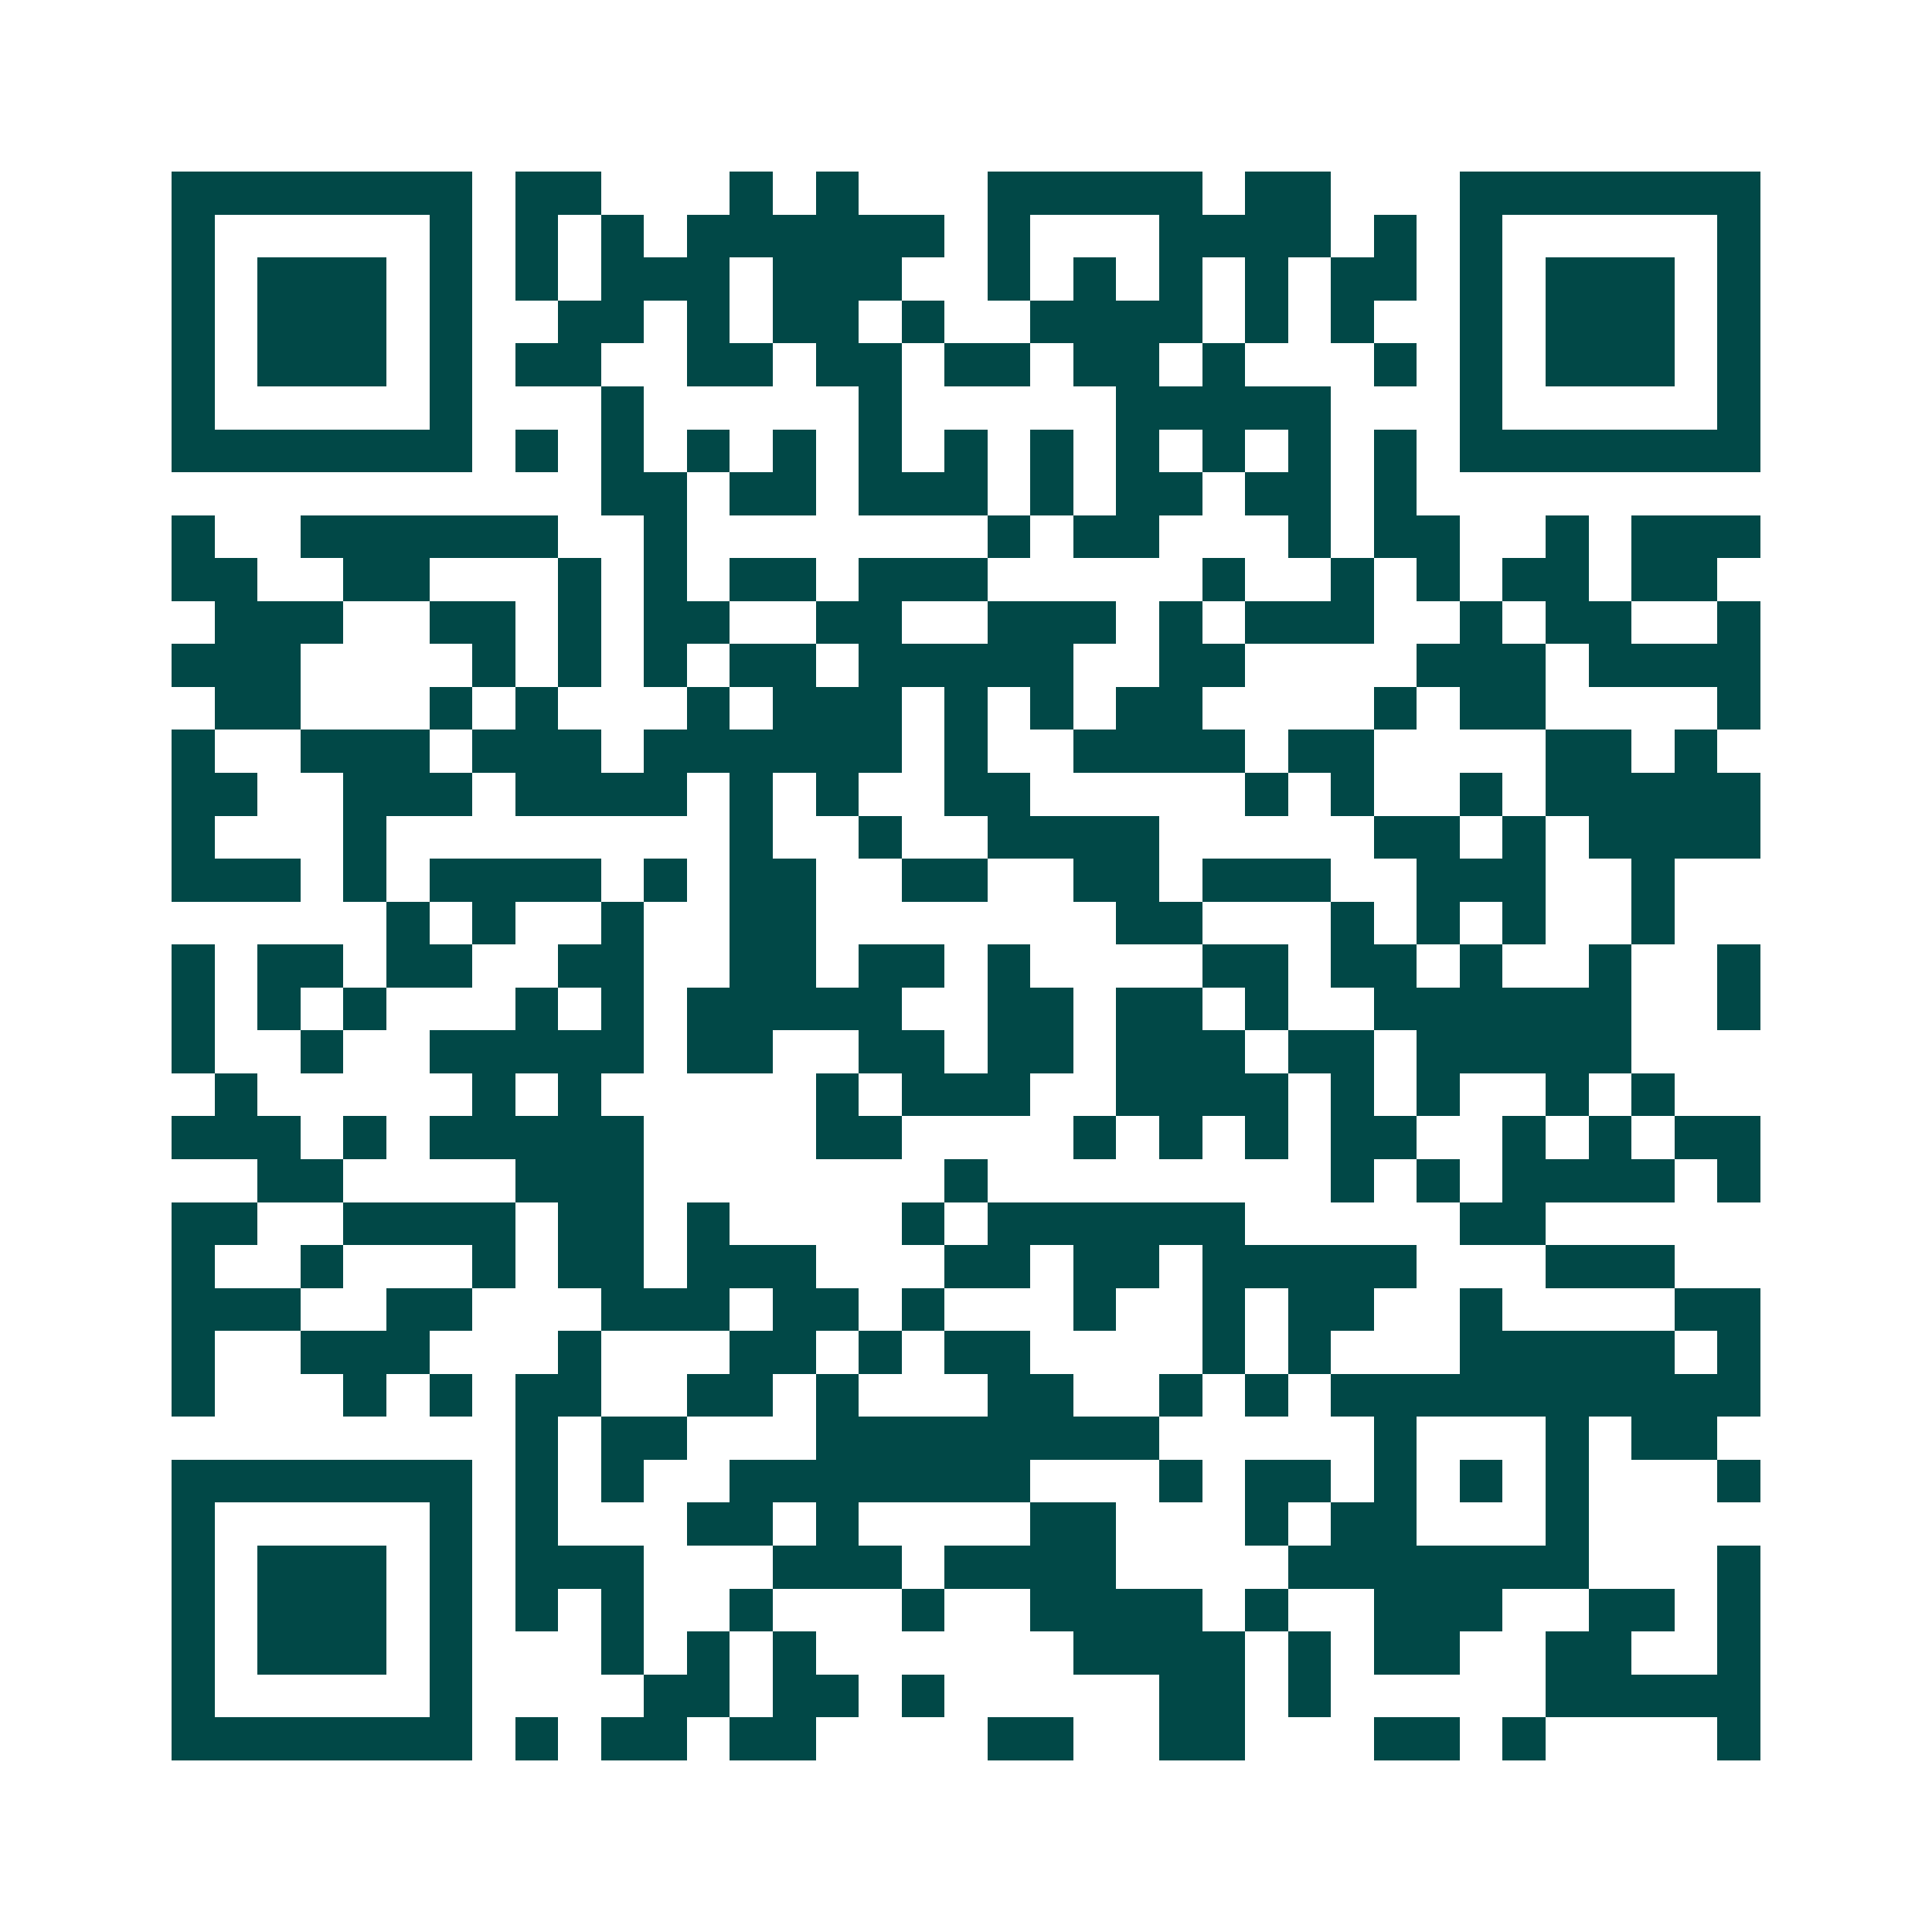 <svg xmlns="http://www.w3.org/2000/svg" width="200" height="200" viewBox="0 0 45 45" shape-rendering="crispEdges"><path fill="#ffffff" d="M0 0h45v45H0z"/><path stroke="#014847" d="M4 4.5h7m1 0h2m3 0h1m1 0h1m3 0h5m1 0h2m3 0h7M4 5.5h1m5 0h1m1 0h1m1 0h1m1 0h6m1 0h1m3 0h4m1 0h1m1 0h1m5 0h1M4 6.5h1m1 0h3m1 0h1m1 0h1m1 0h3m1 0h3m2 0h1m1 0h1m1 0h1m1 0h1m1 0h2m1 0h1m1 0h3m1 0h1M4 7.5h1m1 0h3m1 0h1m2 0h2m1 0h1m1 0h2m1 0h1m2 0h4m1 0h1m1 0h1m2 0h1m1 0h3m1 0h1M4 8.5h1m1 0h3m1 0h1m1 0h2m2 0h2m1 0h2m1 0h2m1 0h2m1 0h1m3 0h1m1 0h1m1 0h3m1 0h1M4 9.5h1m5 0h1m3 0h1m5 0h1m5 0h5m3 0h1m5 0h1M4 10.5h7m1 0h1m1 0h1m1 0h1m1 0h1m1 0h1m1 0h1m1 0h1m1 0h1m1 0h1m1 0h1m1 0h1m1 0h7M14 11.5h2m1 0h2m1 0h3m1 0h1m1 0h2m1 0h2m1 0h1M4 12.5h1m2 0h6m2 0h1m7 0h1m1 0h2m3 0h1m1 0h2m2 0h1m1 0h3M4 13.5h2m2 0h2m3 0h1m1 0h1m1 0h2m1 0h3m5 0h1m2 0h1m1 0h1m1 0h2m1 0h2M5 14.5h3m2 0h2m1 0h1m1 0h2m2 0h2m2 0h3m1 0h1m1 0h3m2 0h1m1 0h2m2 0h1M4 15.5h3m4 0h1m1 0h1m1 0h1m1 0h2m1 0h5m2 0h2m4 0h3m1 0h4M5 16.5h2m3 0h1m1 0h1m3 0h1m1 0h3m1 0h1m1 0h1m1 0h2m4 0h1m1 0h2m4 0h1M4 17.5h1m2 0h3m1 0h3m1 0h6m1 0h1m2 0h4m1 0h2m4 0h2m1 0h1M4 18.5h2m2 0h3m1 0h4m1 0h1m1 0h1m2 0h2m5 0h1m1 0h1m2 0h1m1 0h5M4 19.5h1m3 0h1m8 0h1m2 0h1m2 0h4m5 0h2m1 0h1m1 0h4M4 20.5h3m1 0h1m1 0h4m1 0h1m1 0h2m2 0h2m2 0h2m1 0h3m2 0h3m2 0h1M9 21.5h1m1 0h1m2 0h1m2 0h2m7 0h2m3 0h1m1 0h1m1 0h1m2 0h1M4 22.5h1m1 0h2m1 0h2m2 0h2m2 0h2m1 0h2m1 0h1m4 0h2m1 0h2m1 0h1m2 0h1m2 0h1M4 23.5h1m1 0h1m1 0h1m3 0h1m1 0h1m1 0h5m2 0h2m1 0h2m1 0h1m2 0h6m2 0h1M4 24.5h1m2 0h1m2 0h5m1 0h2m2 0h2m1 0h2m1 0h3m1 0h2m1 0h5M5 25.5h1m5 0h1m1 0h1m5 0h1m1 0h3m2 0h4m1 0h1m1 0h1m2 0h1m1 0h1M4 26.5h3m1 0h1m1 0h5m4 0h2m4 0h1m1 0h1m1 0h1m1 0h2m2 0h1m1 0h1m1 0h2M6 27.5h2m4 0h3m7 0h1m8 0h1m1 0h1m1 0h4m1 0h1M4 28.5h2m2 0h4m1 0h2m1 0h1m4 0h1m1 0h6m5 0h2M4 29.5h1m2 0h1m3 0h1m1 0h2m1 0h3m3 0h2m1 0h2m1 0h5m3 0h3M4 30.5h3m2 0h2m3 0h3m1 0h2m1 0h1m3 0h1m2 0h1m1 0h2m2 0h1m4 0h2M4 31.5h1m2 0h3m3 0h1m3 0h2m1 0h1m1 0h2m4 0h1m1 0h1m3 0h5m1 0h1M4 32.5h1m3 0h1m1 0h1m1 0h2m2 0h2m1 0h1m3 0h2m2 0h1m1 0h1m1 0h10M12 33.5h1m1 0h2m3 0h8m5 0h1m3 0h1m1 0h2M4 34.5h7m1 0h1m1 0h1m2 0h7m3 0h1m1 0h2m1 0h1m1 0h1m1 0h1m3 0h1M4 35.5h1m5 0h1m1 0h1m3 0h2m1 0h1m4 0h2m3 0h1m1 0h2m3 0h1M4 36.5h1m1 0h3m1 0h1m1 0h3m3 0h3m1 0h4m4 0h7m3 0h1M4 37.5h1m1 0h3m1 0h1m1 0h1m1 0h1m2 0h1m3 0h1m2 0h4m1 0h1m2 0h3m2 0h2m1 0h1M4 38.5h1m1 0h3m1 0h1m3 0h1m1 0h1m1 0h1m6 0h4m1 0h1m1 0h2m2 0h2m2 0h1M4 39.5h1m5 0h1m4 0h2m1 0h2m1 0h1m5 0h2m1 0h1m5 0h5M4 40.5h7m1 0h1m1 0h2m1 0h2m4 0h2m2 0h2m3 0h2m1 0h1m4 0h1"/></svg>
